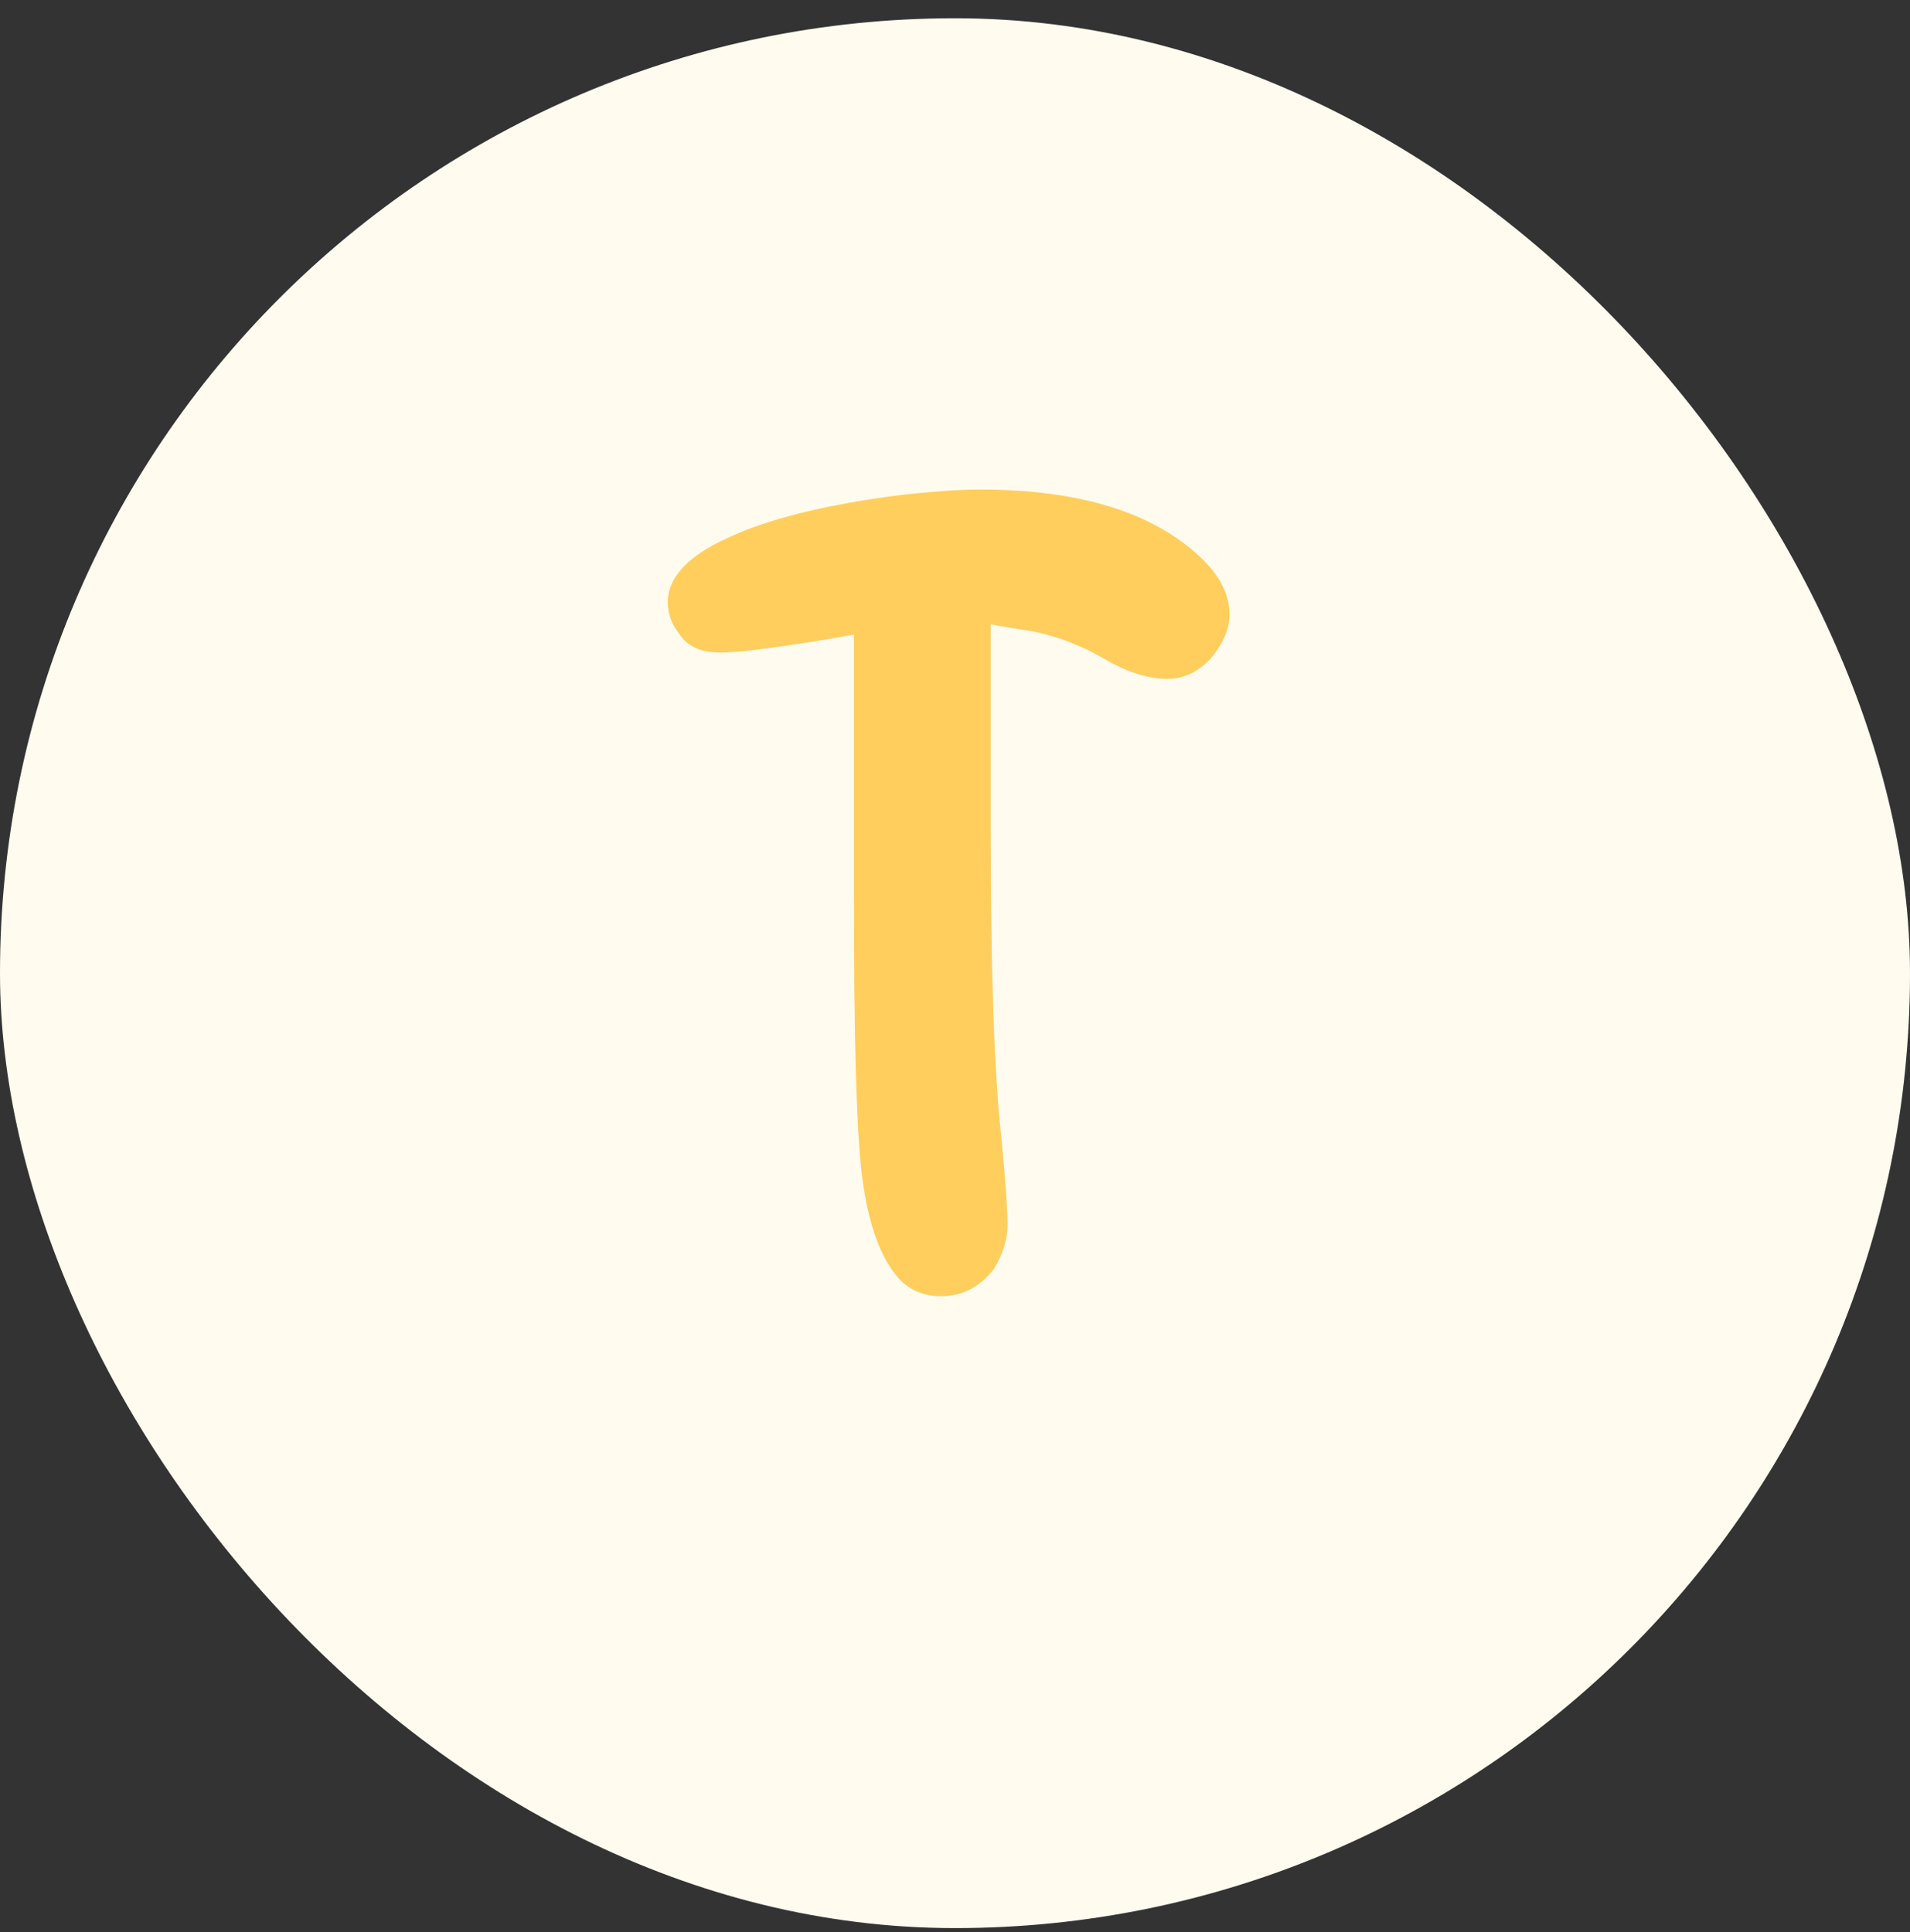 <svg width="86" height="87" viewBox="0 0 86 87" fill="none" xmlns="http://www.w3.org/2000/svg">
<rect x="0" y="0" width="86" height="87" fill="#333333" stroke="none"/>
<rect y="0.822" width="86" height="86" rx="43" fill="#FFFBEF"/>
<path d="M32.768 24.222C34.568 23.37 37.22 22.707 40.63 22.281C41.956 22.139 43.092 22.044 44.134 22.044C48.633 22.044 51.949 23.086 54.08 25.122C54.932 25.927 55.359 26.78 55.359 27.68C55.359 28.39 55.027 29.053 54.459 29.716C53.89 30.284 53.275 30.569 52.564 30.569C51.712 30.569 50.765 30.284 49.723 29.669C48.586 29.006 47.402 28.579 46.265 28.39C45.697 28.295 44.987 28.201 44.608 28.106C44.608 30.379 44.608 34.926 44.608 37.199C44.608 43.498 44.75 48.187 45.081 51.17C45.271 53.159 45.366 54.485 45.366 55.148C45.366 55.859 45.129 56.522 44.75 57.138C44.134 57.943 43.329 58.369 42.382 58.369C41.529 58.369 40.819 58.037 40.345 57.422C39.54 56.427 39.019 54.817 38.783 52.686C38.546 50.554 38.451 46.387 38.451 40.23C38.451 36.346 38.451 31.516 38.451 28.579C38.072 28.627 37.409 28.769 37.078 28.816C34.71 29.195 33.194 29.385 32.436 29.385C31.537 29.385 30.921 29.1 30.542 28.485C30.21 28.058 30.068 27.585 30.068 27.111C30.068 26.022 30.968 25.027 32.768 24.222Z" fill="#FFCE5D"/>
</svg>
